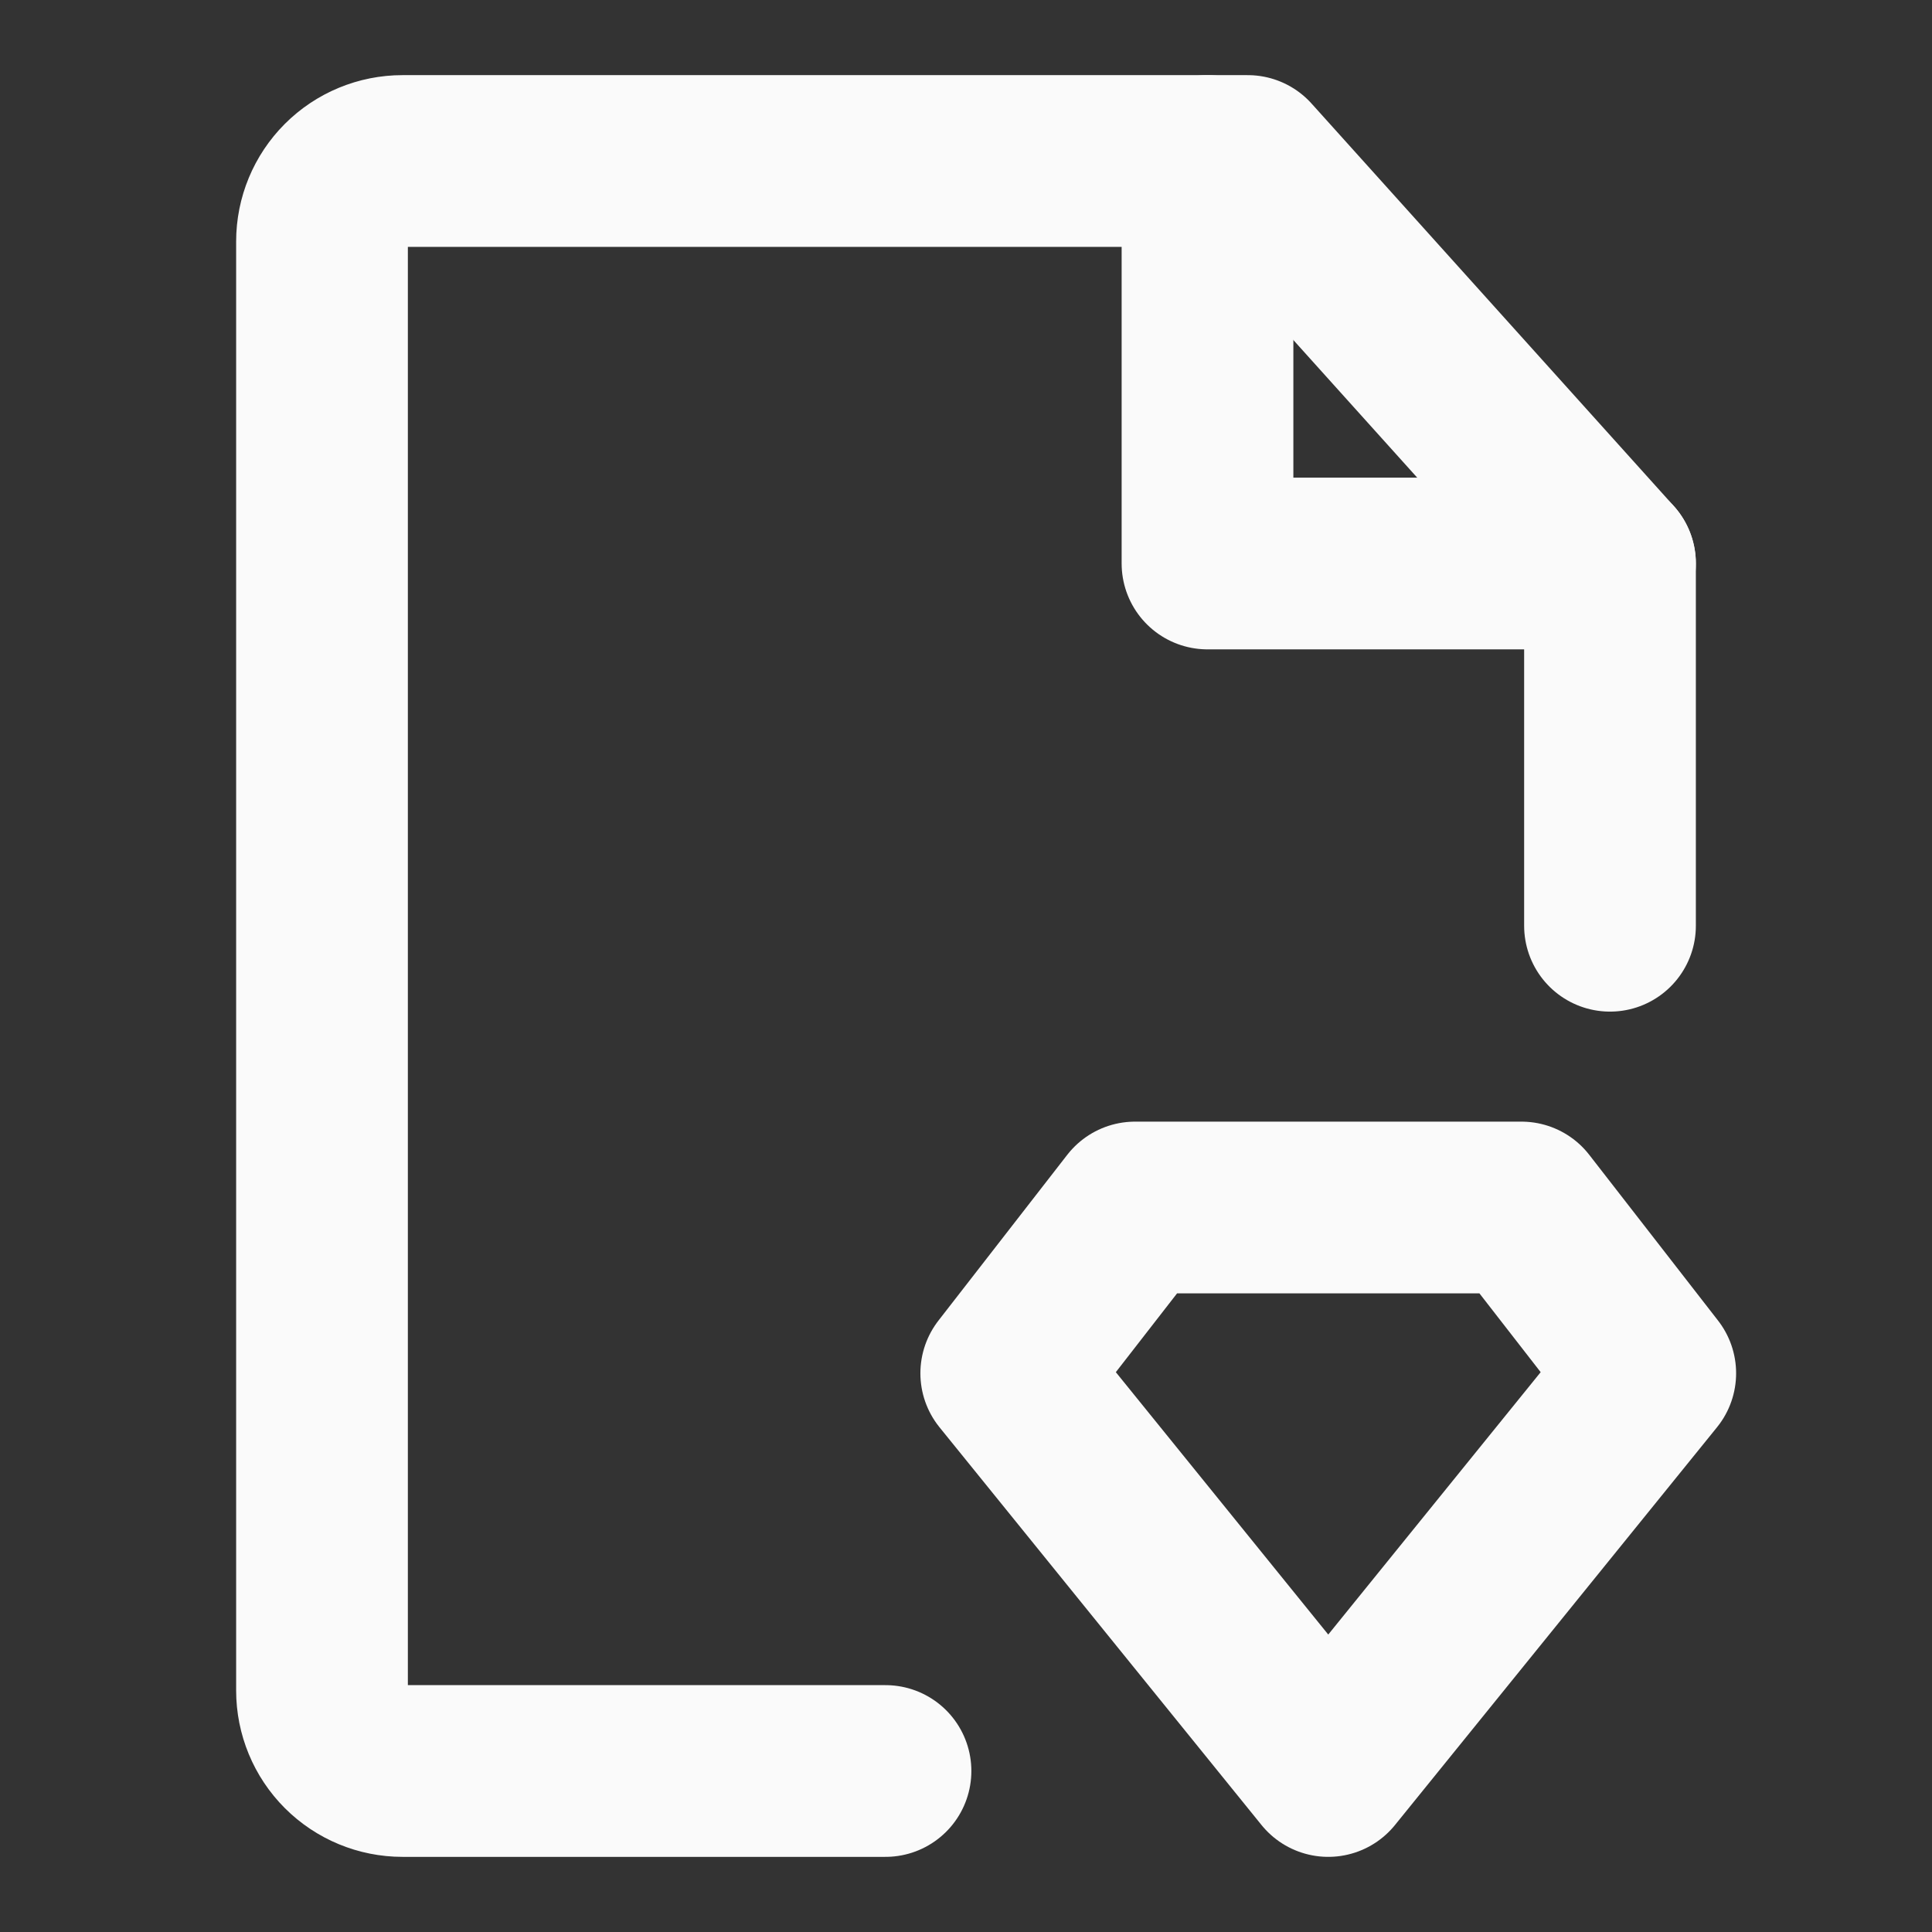 <svg width="60" height="60" viewBox="0 0 60 60" fill="none" xmlns="http://www.w3.org/2000/svg">
<rect x="0" y="0" width="60" height="60" fill="#333333" stroke="none"/>
<path d="M50 28.75V17.5L38.75 5H12.5C11.837 5 11.201 5.263 10.732 5.732C10.263 6.201 10 6.837 10 7.5V52.5C10 53.163 10.263 53.799 10.732 54.268C11.201 54.737 11.837 55 12.5 55H27.5" stroke="#FAFAFA" stroke-width="5.333" stroke-linecap="round" stroke-linejoin="round"/>
<path d="M37.5 5V17.5H50M35.25 37.5H47.25L51.25 42.648L41.25 55L31.25 42.648L35.25 37.5Z" stroke="#FAFAFA" stroke-width="5.333" stroke-linecap="round" stroke-linejoin="round"/>
</svg>
